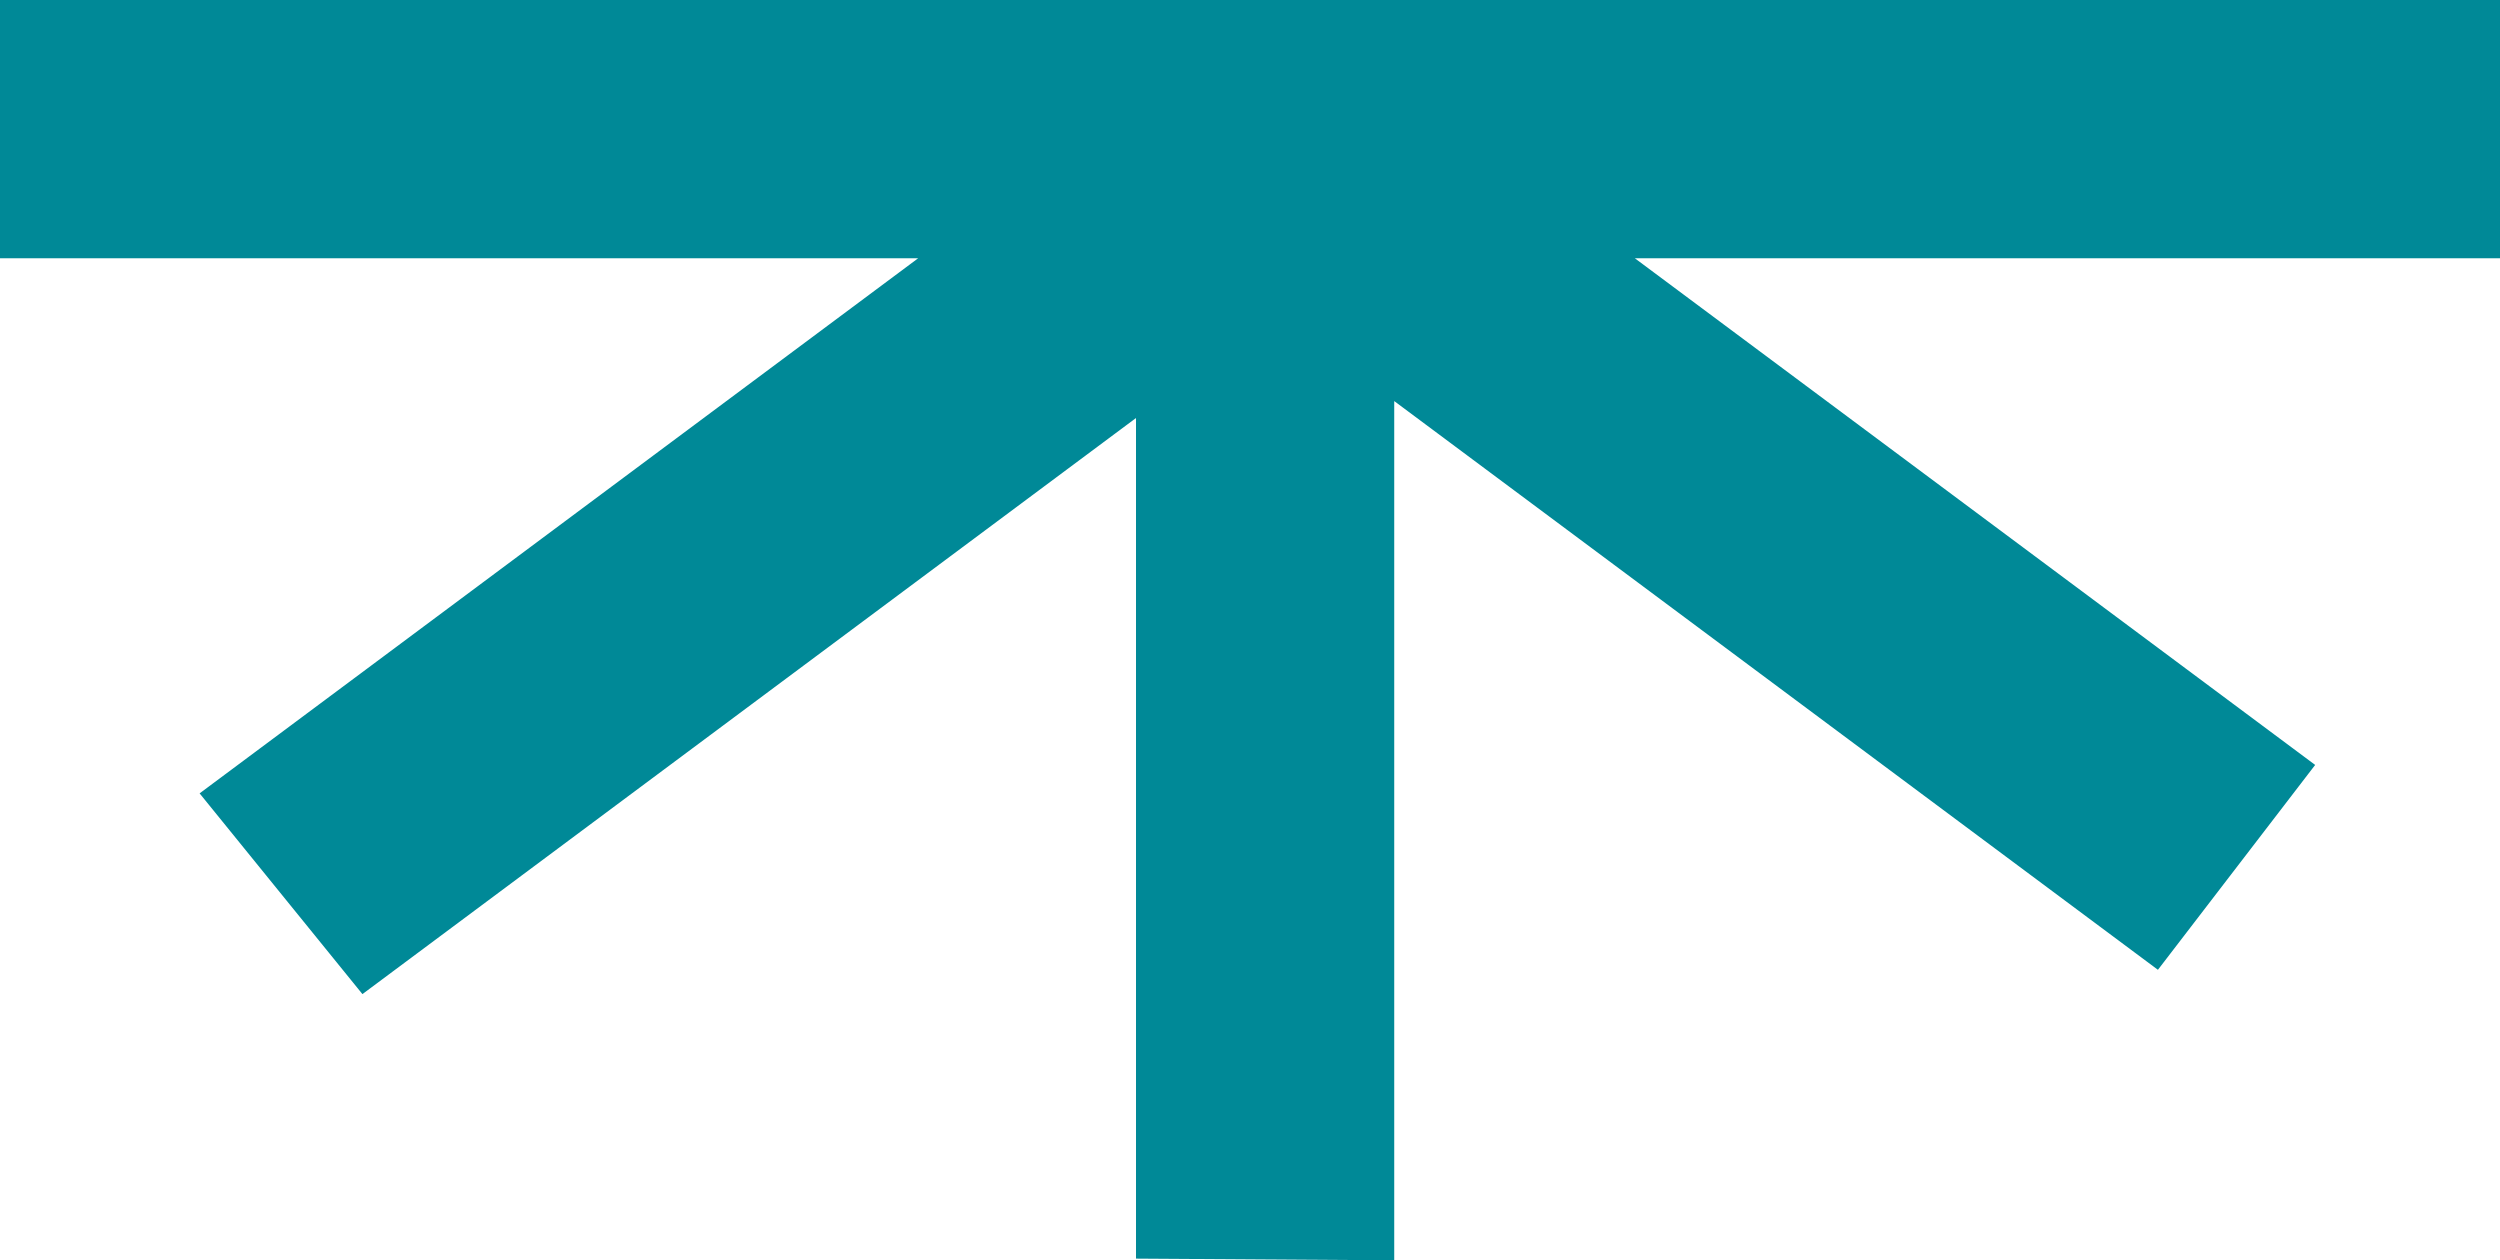 <svg xmlns="http://www.w3.org/2000/svg" viewBox="0 0 893.22 450.29"><defs><style>.cls-1{fill:#008997;}</style></defs><g id="Capa_2" data-name="Capa 2"><g id="Capa_1-2" data-name="Capa 1"><polygon class="cls-1" points="0 92.27 328.05 92.27 71.32 283.46 129.49 355.18 405.88 149.35 405.88 449.69 498.14 450.29 498.14 143.3 771 346.5 827.18 273.3 584.1 92.27 893.22 92.27 893.22 0 0 0 0 92.27"/></g></g></svg>